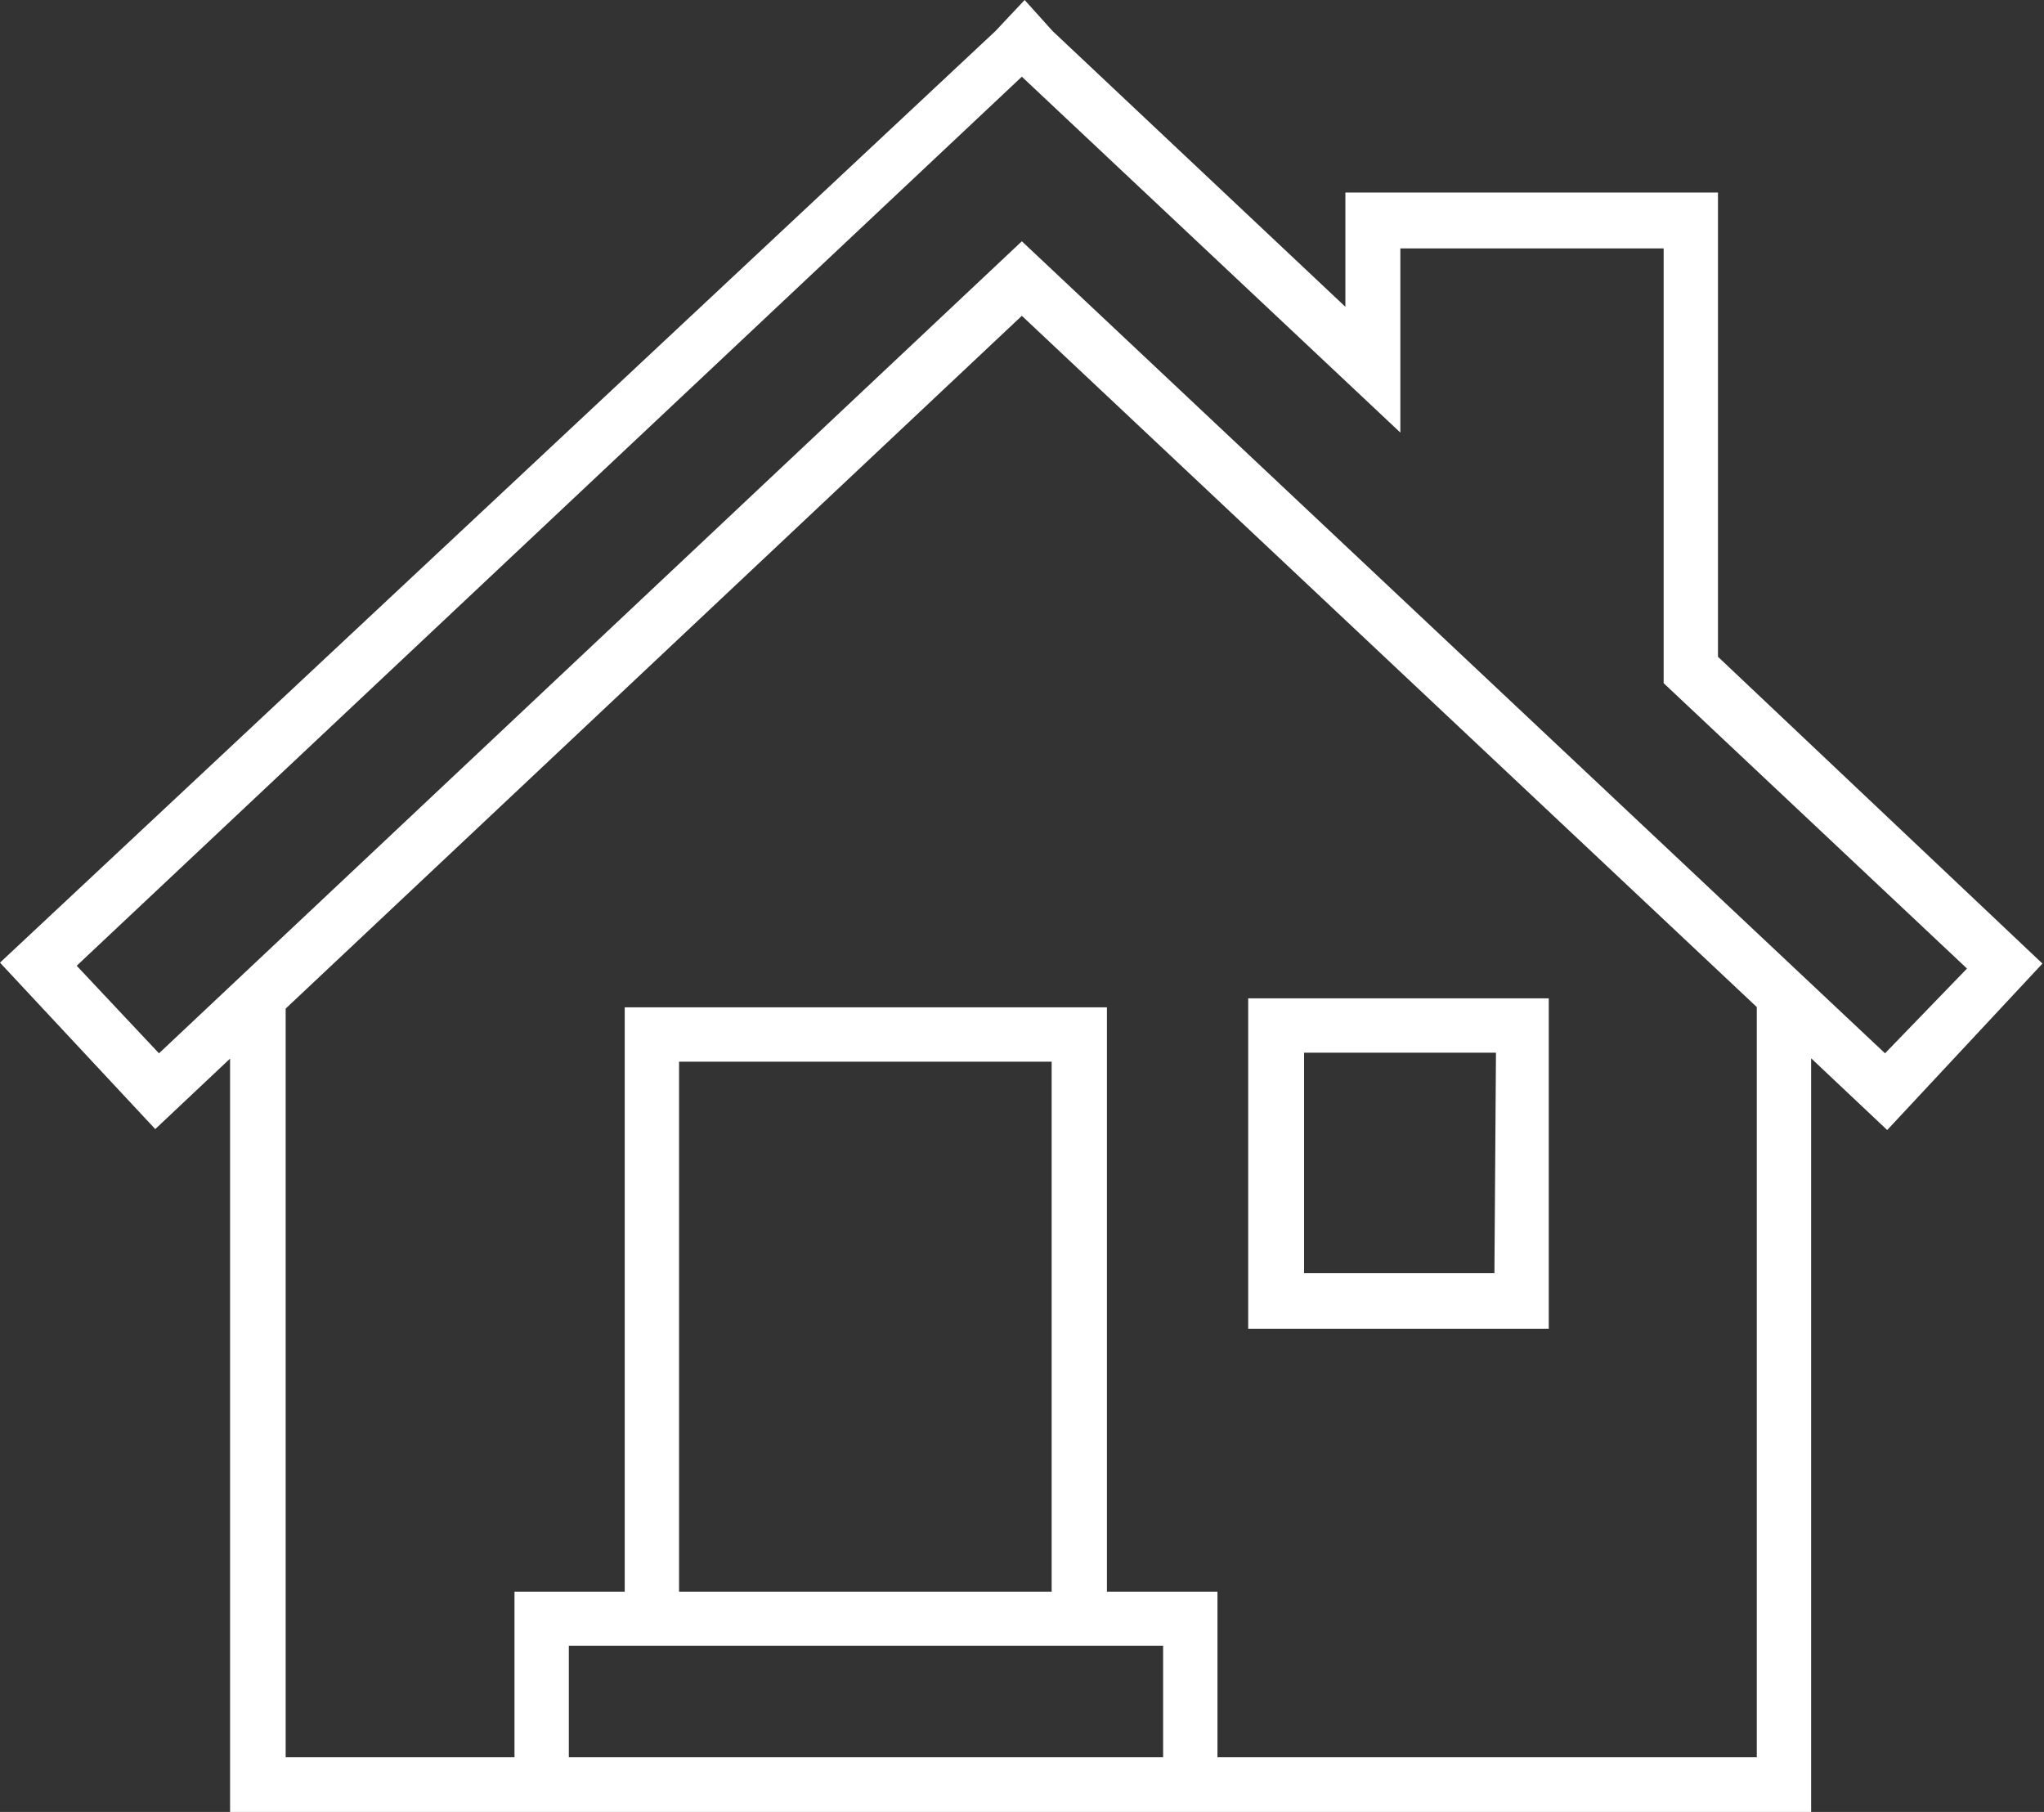 <svg xmlns="http://www.w3.org/2000/svg" viewBox="0 0 65.83 58.35"><rect x="0" y="0" width="65.83" height="58.35" fill="#333333" stroke="none"/><defs><style>.cls-1{fill:#fff;}</style></defs><g id="Calque_2" data-name="Calque 2"><g id="Calque_1-2" data-name="Calque 1"><path class="cls-1" d="M55.33,21.15V6.2h-12V9.88L33.9,1,33,0l0,0,0,0-.94,1L0,31l5,5.36,2.41-2.27V58.35H58.33V34.08l2.45,2.31,5-5.36ZM37.46,56.59H18.32V53H37.46ZM21.87,51.26V34.19h12V51.26Zm34.71,5.33H39.21V51.26H35.65V32.44H20.12V51.26H16.57v5.33H9.2V32.48L32.91,10.17,56.58,32.43Zm4.13-22.67L32.91,7.77,5.12,33.92,2.47,31.1,32.91,2.47,45.1,13.93V8h8.48v14l9.77,9.19ZM49.88,32.15H40.2V42.79h9.68ZM48.13,41H42V33.9h6.18Z"/></g></g></svg>